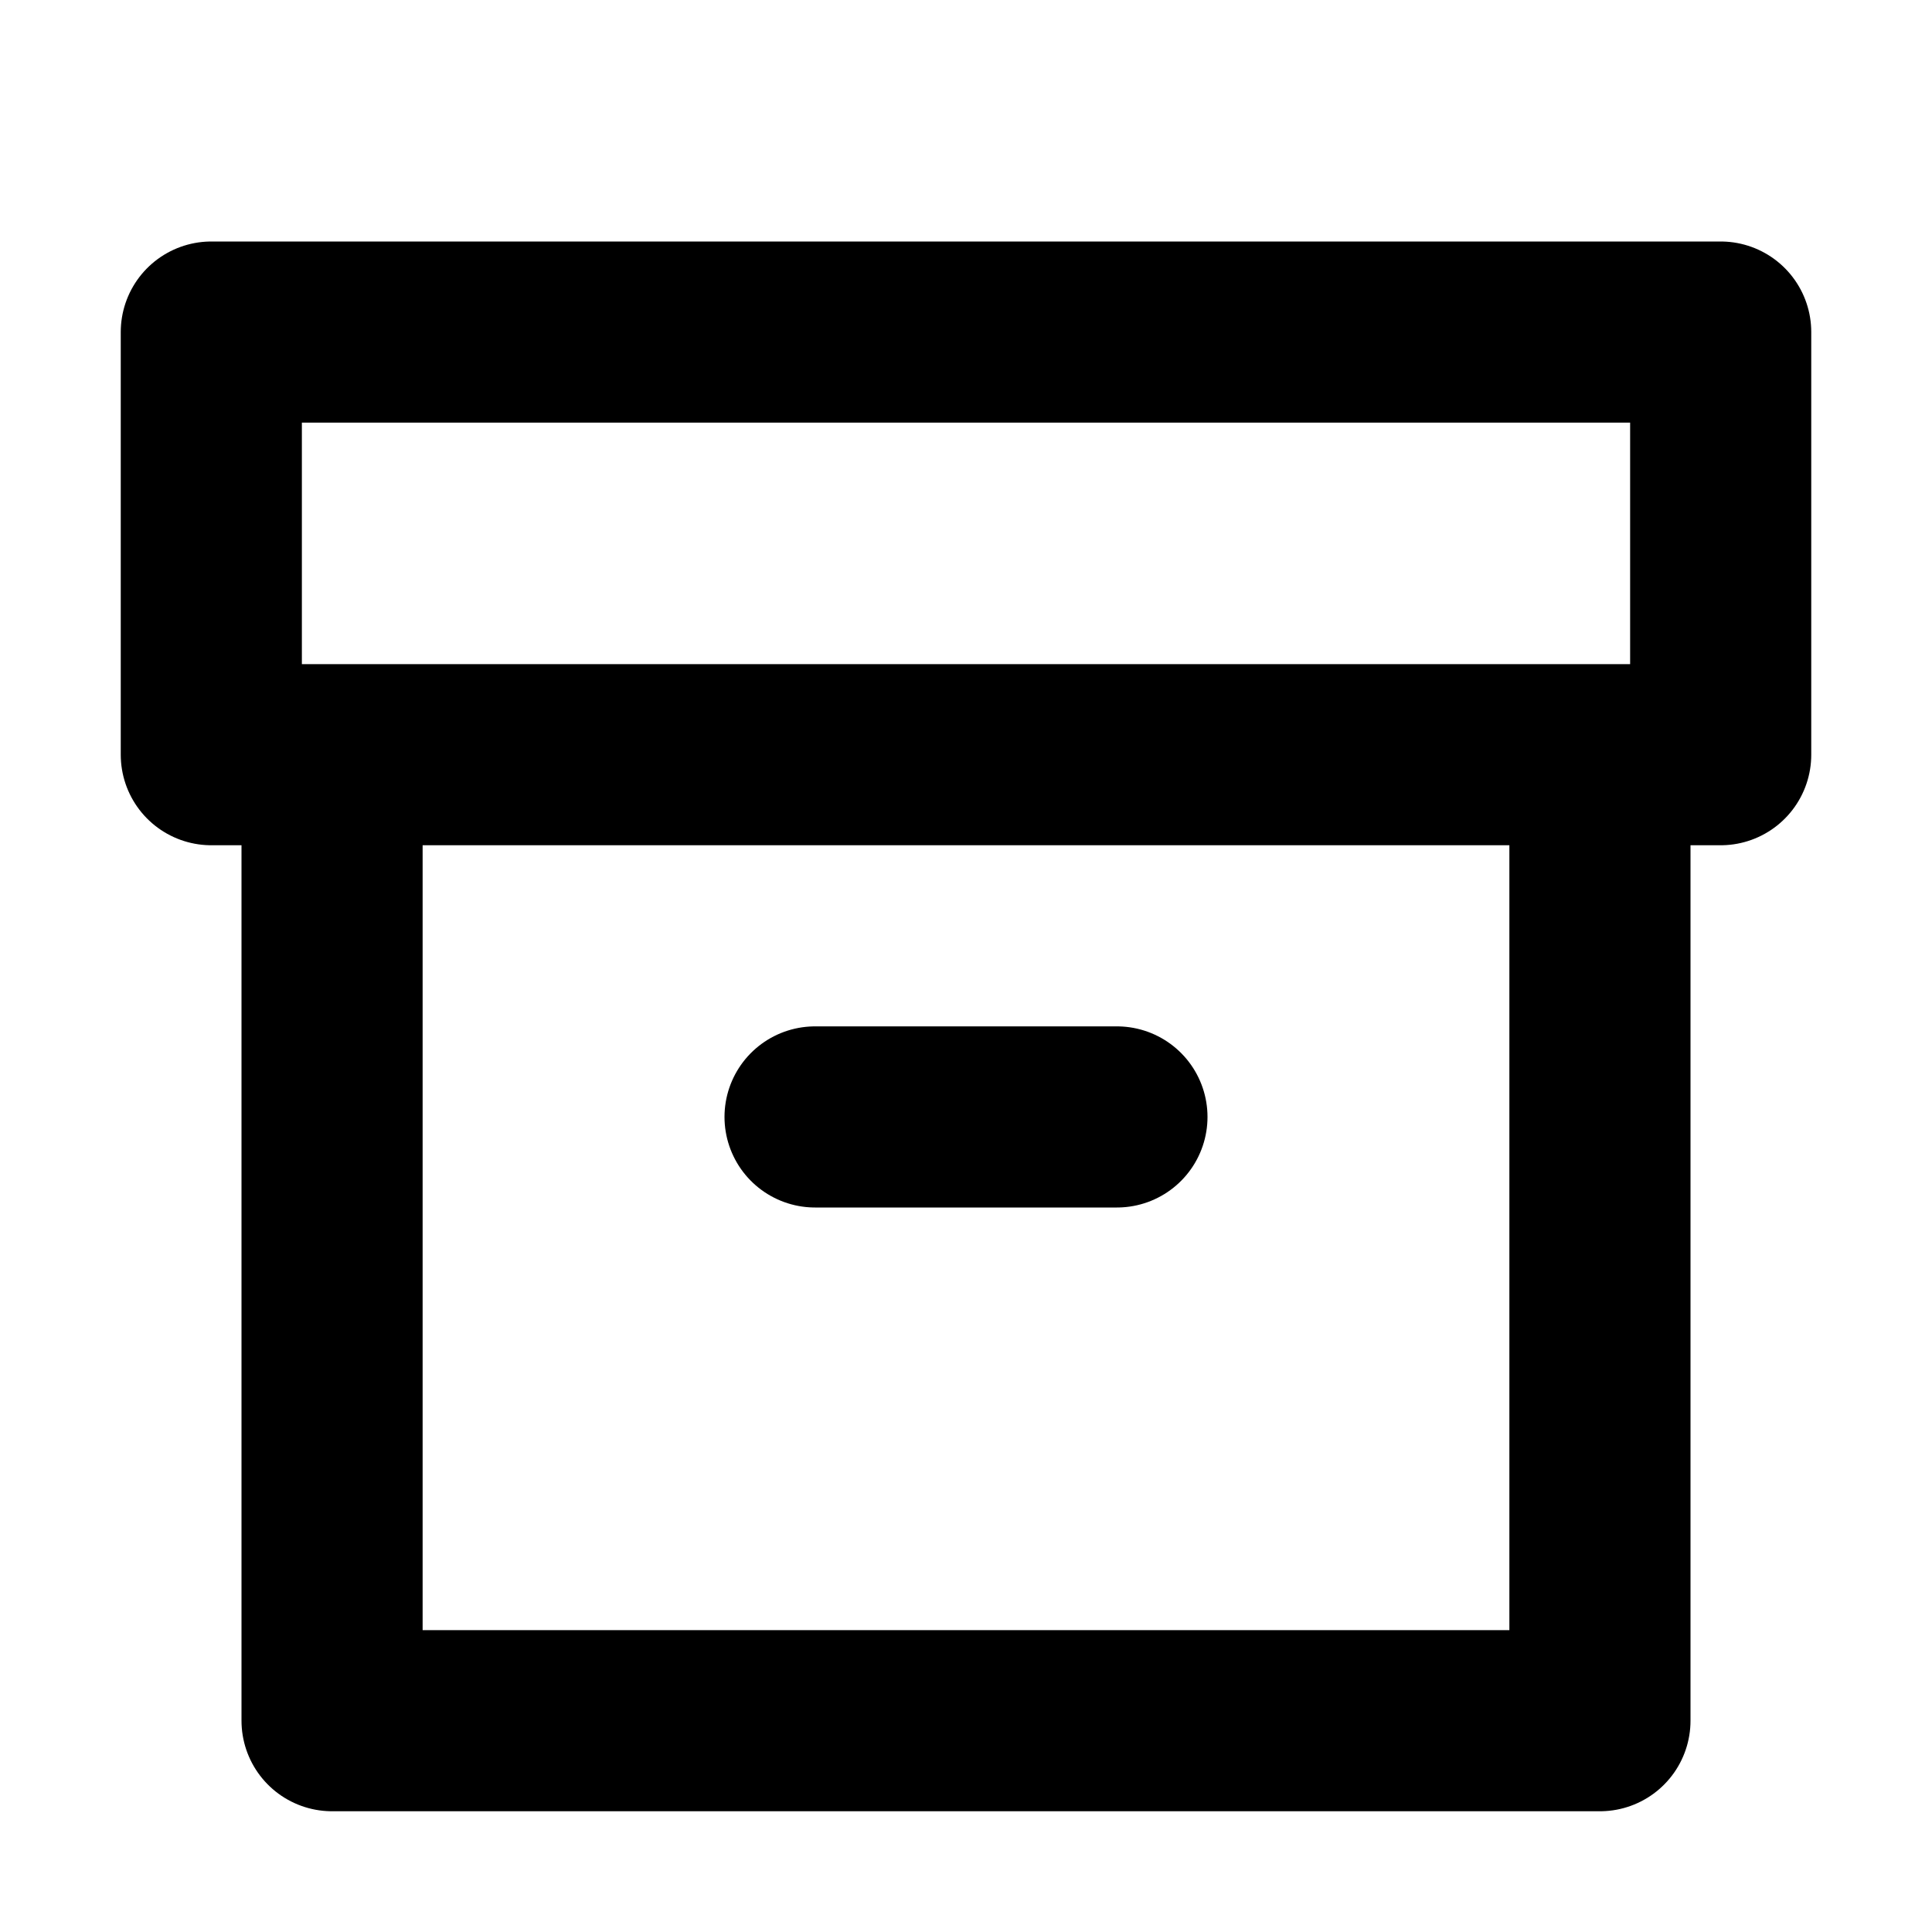 <?xml version="1.0" encoding="utf-8"?><!-- Uploaded to: SVG Repo, www.svgrepo.com, Generator: SVG Repo Mixer Tools -->
<svg width="800px" height="800px" viewBox="0 0 16 16" xmlns="http://www.w3.org/2000/svg" version="1.1" fill="none" stroke="#000000" stroke-linecap="round" stroke-linejoin="round" stroke-width="1.5">
<rect height="3.5" width="12.5" y="2.75" x="1.75"/>
<path d="m6.75 9.25h2.5m-6.5-2.5v7.5h10.5v-7.5"/>
</svg>